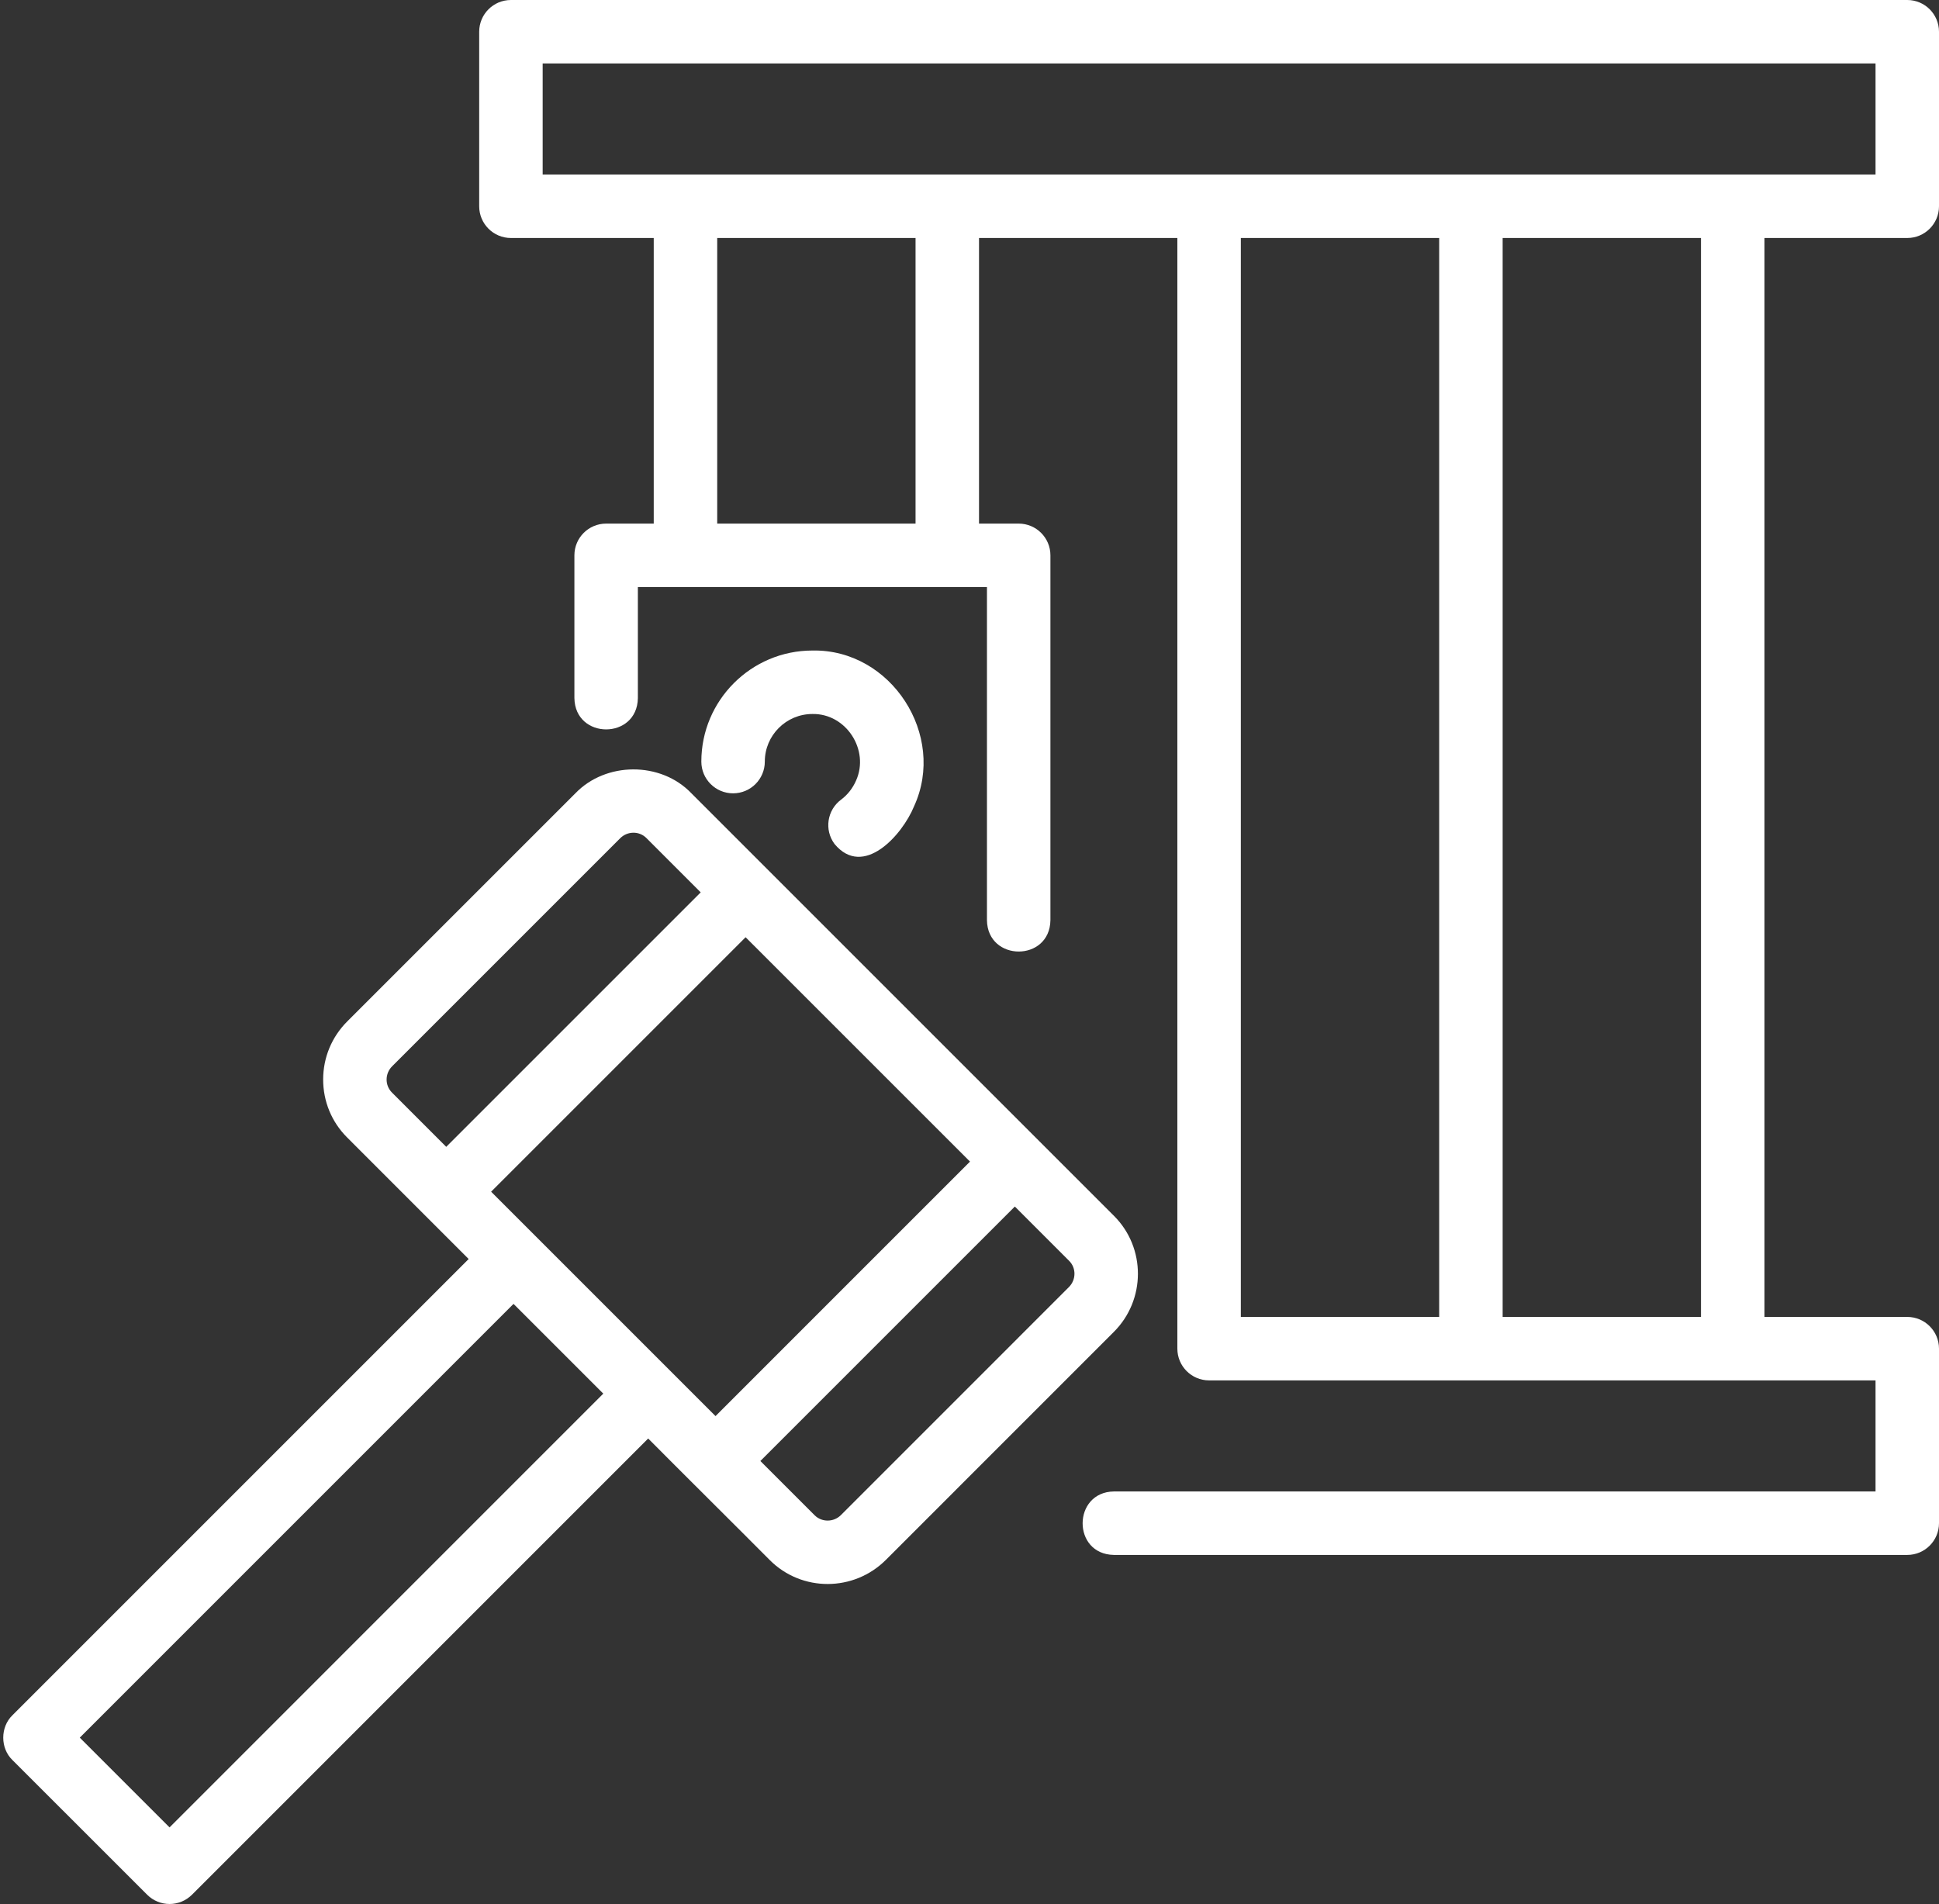 <?xml version="1.0" encoding="UTF-8" standalone="no"?><svg xmlns="http://www.w3.org/2000/svg" xmlns:xlink="http://www.w3.org/1999/xlink" fill="#ffffff" height="60" preserveAspectRatio="xMidYMid meet" version="1" viewBox="1.4 2.0 61.1 60.0" width="61.1" zoomAndPan="magnify"><rect x="1.4" y="2.0" width="61.1" height="60.0" fill="#333333" stroke="none"/><g><g id="change1_1"><path d="M36.505,40.317c-3.143-3.146-10.178-10.176-13.322-13.322 c-0.962-1.003-2.694-0.996-3.655,0.007c-0-0-7.185,7.185-7.185,7.185 c-0.489,0.488-0.759,1.138-0.76,1.828c-0.001,0.691,0.266,1.34,0.753,1.827 c0,0,2.418,2.419,2.418,2.419l1.414,1.414L1.793,56.051 c-0.387,0.372-0.388,1.042,0,1.414c-0,0,4.243,4.242,4.243,4.242 C6.231,61.902,6.487,62,6.743,62s0.512-0.098,0.707-0.293l14.375-14.376 c0.854,0.864,2.955,2.947,3.833,3.833c1.008,1.008,2.648,1,3.656-0.007 c0,0,7.184-7.185,7.184-7.185C37.507,42.964,37.511,41.324,36.505,40.317z M27.956,42.615l-4.009,4.01c-1.772-1.772-5.299-5.299-7.071-7.071l8.019-8.019 l7.071,7.07L27.956,42.615z M13.757,35.601l7.185-7.185 c0.228-0.229,0.599-0.235,0.827-0.007c0,0,1.711,1.712,1.711,1.712l-8.019,8.019 L13.75,36.428C13.524,36.201,13.527,35.83,13.757,35.601z M6.743,59.586 l-2.829-2.828l13.668-13.669l2.828,2.828L6.743,59.586z M35.083,42.559 l-7.184,7.185c-0.229,0.229-0.601,0.232-0.828,0.007l-1.711-1.711 c1.999-1.999,6.021-6.021,8.019-8.019l1.711,1.712 C35.316,41.958,35.313,42.328,35.083,42.559z"/><path d="M61.5,9.5c0.552,0,1-0.447,1-1V3c0-0.553-0.448-1-1-1h-44c-0.552,0-1,0.447-1,1v5.5 c0,0.553,0.448,1,1,1H22v9h-1.5c-0.552,0-1,0.447-1,1V24 c0.022,1.313,1.978,1.315,2-0C21.5,24,21.5,20.5,21.5,20.5h11V31 c0.021,1.311,1.978,1.317,2-0C34.5,31,34.5,19.5,34.5,19.5c0-0.553-0.448-1-1-1 c0,0-1.25,0-1.25,0v-9h6.25v35c0,0.553,0.448,1,1,1c6.094-0.003,14.928,0.002,21,0V49h-24 c-1.304,0.018-1.323,1.978,0,2C36.5,51,61.5,51,61.5,51c0.552,0,1-0.447,1-1v-5.5 c0-0.553-0.448-1-1-1c0,0-4.5,0-4.5,0v-34H61.5z M18.5,4h42v3.5c-8.599,0-33.054,0-42,0V4z M30.25,18.5H24v-9 h6.25V18.5z M46.75,9.5v34H40.5v-34H46.75z M55,43.5h-6.25v-34H55V43.5z"/><path d="M28.374,26.601c-0.105,0.24-0.267,0.446-0.469,0.597 c-0.444,0.329-0.537,0.955-0.208,1.398c0.909,1.094,2.134-0.279,2.505-1.185 c1.032-2.241-0.72-4.96-3.202-4.911C25.07,22.5,23.5,24.07,23.5,26 c0,0.553,0.448,1,1,1s1-0.447,1-1c0-0.827,0.673-1.5,1.5-1.5 C28.064,24.48,28.809,25.637,28.374,26.601z"/></g></g></svg>